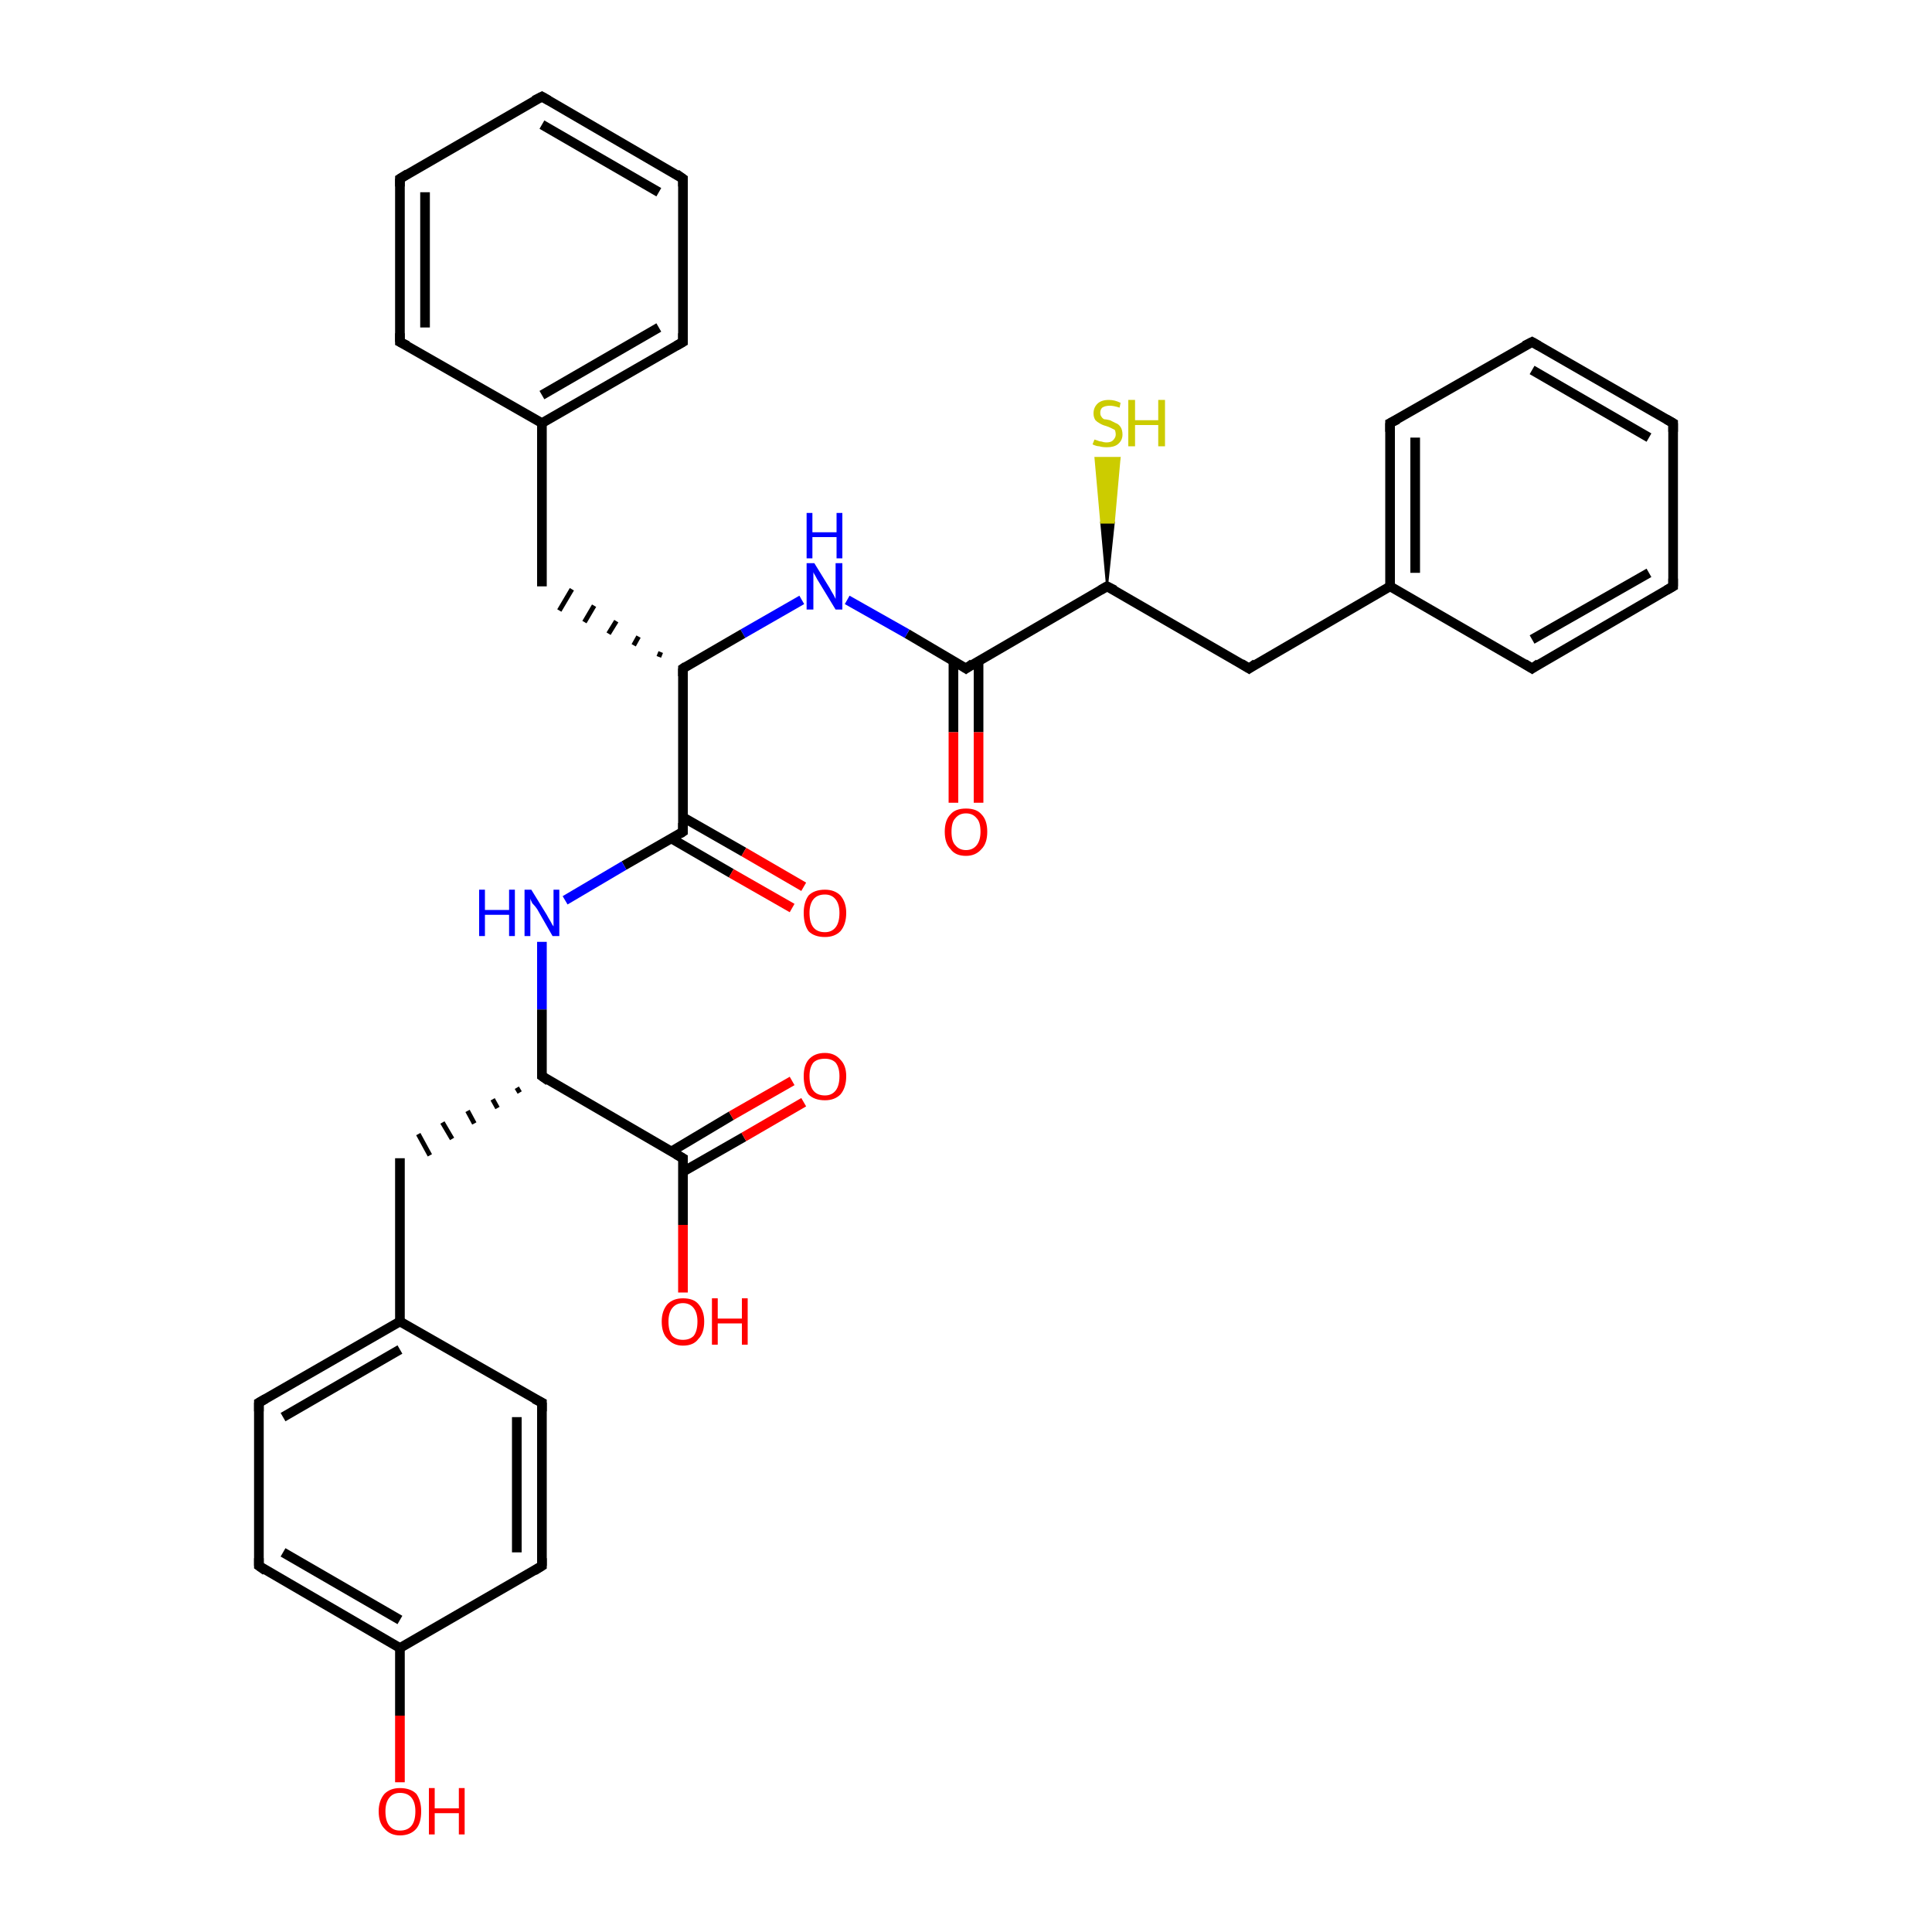 <?xml version='1.0' encoding='iso-8859-1'?>
<svg version='1.1' baseProfile='full'
              xmlns='http://www.w3.org/2000/svg'
                      xmlns:rdkit='http://www.rdkit.org/xml'
                      xmlns:xlink='http://www.w3.org/1999/xlink'
                  xml:space='preserve'
width='200px' height='200px' viewBox='0 0 200 200'>
<!-- END OF HEADER -->
<rect style='opacity:1.0;fill:#FFFFFF;stroke:none' width='200.0' height='200.0' x='0.0' y='0.0'> </rect>
<path class='bond-0 atom-1 atom-0' d='M 114.6,60.7 L 114.0,54.1 L 115.3,54.1 Z' style='fill:#000000;fill-rule:evenodd;fill-opacity:1;stroke:#000000;stroke-width:0.2px;stroke-linecap:butt;stroke-linejoin:miter;stroke-opacity:1;' />
<path class='bond-0 atom-1 atom-0' d='M 114.0,54.1 L 115.9,47.4 L 113.4,47.4 Z' style='fill:#CCCC00;fill-rule:evenodd;fill-opacity:1;stroke:#CCCC00;stroke-width:0.2px;stroke-linecap:butt;stroke-linejoin:miter;stroke-opacity:1;' />
<path class='bond-0 atom-1 atom-0' d='M 114.0,54.1 L 115.3,54.1 L 115.9,47.4 Z' style='fill:#CCCC00;fill-rule:evenodd;fill-opacity:1;stroke:#CCCC00;stroke-width:0.2px;stroke-linecap:butt;stroke-linejoin:miter;stroke-opacity:1;' />
<path class='bond-1 atom-1 atom-2' d='M 114.6,60.7 L 129.3,69.2' style='fill:none;fill-rule:evenodd;stroke:#000000;stroke-width:1.0px;stroke-linecap:butt;stroke-linejoin:miter;stroke-opacity:1' />
<path class='bond-2 atom-1 atom-9' d='M 114.6,60.7 L 100.0,69.2' style='fill:none;fill-rule:evenodd;stroke:#000000;stroke-width:1.0px;stroke-linecap:butt;stroke-linejoin:miter;stroke-opacity:1' />
<path class='bond-3 atom-2 atom-3' d='M 129.3,69.2 L 143.9,60.7' style='fill:none;fill-rule:evenodd;stroke:#000000;stroke-width:1.0px;stroke-linecap:butt;stroke-linejoin:miter;stroke-opacity:1' />
<path class='bond-4 atom-3 atom-4' d='M 143.9,60.7 L 143.9,43.8' style='fill:none;fill-rule:evenodd;stroke:#000000;stroke-width:1.0px;stroke-linecap:butt;stroke-linejoin:miter;stroke-opacity:1' />
<path class='bond-4 atom-3 atom-4' d='M 146.5,59.3 L 146.5,45.3' style='fill:none;fill-rule:evenodd;stroke:#000000;stroke-width:1.0px;stroke-linecap:butt;stroke-linejoin:miter;stroke-opacity:1' />
<path class='bond-5 atom-3 atom-5' d='M 143.9,60.7 L 158.6,69.2' style='fill:none;fill-rule:evenodd;stroke:#000000;stroke-width:1.0px;stroke-linecap:butt;stroke-linejoin:miter;stroke-opacity:1' />
<path class='bond-6 atom-4 atom-6' d='M 143.9,43.8 L 158.6,35.4' style='fill:none;fill-rule:evenodd;stroke:#000000;stroke-width:1.0px;stroke-linecap:butt;stroke-linejoin:miter;stroke-opacity:1' />
<path class='bond-7 atom-5 atom-7' d='M 158.6,69.2 L 173.2,60.7' style='fill:none;fill-rule:evenodd;stroke:#000000;stroke-width:1.0px;stroke-linecap:butt;stroke-linejoin:miter;stroke-opacity:1' />
<path class='bond-7 atom-5 atom-7' d='M 158.6,66.2 L 170.7,59.3' style='fill:none;fill-rule:evenodd;stroke:#000000;stroke-width:1.0px;stroke-linecap:butt;stroke-linejoin:miter;stroke-opacity:1' />
<path class='bond-8 atom-6 atom-8' d='M 158.6,35.4 L 173.2,43.8' style='fill:none;fill-rule:evenodd;stroke:#000000;stroke-width:1.0px;stroke-linecap:butt;stroke-linejoin:miter;stroke-opacity:1' />
<path class='bond-8 atom-6 atom-8' d='M 158.6,38.3 L 170.7,45.3' style='fill:none;fill-rule:evenodd;stroke:#000000;stroke-width:1.0px;stroke-linecap:butt;stroke-linejoin:miter;stroke-opacity:1' />
<path class='bond-9 atom-7 atom-8' d='M 173.2,60.7 L 173.2,43.8' style='fill:none;fill-rule:evenodd;stroke:#000000;stroke-width:1.0px;stroke-linecap:butt;stroke-linejoin:miter;stroke-opacity:1' />
<path class='bond-10 atom-9 atom-10' d='M 98.7,68.4 L 98.7,75.8' style='fill:none;fill-rule:evenodd;stroke:#000000;stroke-width:1.0px;stroke-linecap:butt;stroke-linejoin:miter;stroke-opacity:1' />
<path class='bond-10 atom-9 atom-10' d='M 98.7,75.8 L 98.7,83.1' style='fill:none;fill-rule:evenodd;stroke:#FF0000;stroke-width:1.0px;stroke-linecap:butt;stroke-linejoin:miter;stroke-opacity:1' />
<path class='bond-10 atom-9 atom-10' d='M 101.3,68.4 L 101.3,75.8' style='fill:none;fill-rule:evenodd;stroke:#000000;stroke-width:1.0px;stroke-linecap:butt;stroke-linejoin:miter;stroke-opacity:1' />
<path class='bond-10 atom-9 atom-10' d='M 101.3,75.8 L 101.3,83.1' style='fill:none;fill-rule:evenodd;stroke:#FF0000;stroke-width:1.0px;stroke-linecap:butt;stroke-linejoin:miter;stroke-opacity:1' />
<path class='bond-11 atom-9 atom-11' d='M 100.0,69.2 L 93.9,65.6' style='fill:none;fill-rule:evenodd;stroke:#000000;stroke-width:1.0px;stroke-linecap:butt;stroke-linejoin:miter;stroke-opacity:1' />
<path class='bond-11 atom-9 atom-11' d='M 93.9,65.6 L 87.7,62.1' style='fill:none;fill-rule:evenodd;stroke:#0000FF;stroke-width:1.0px;stroke-linecap:butt;stroke-linejoin:miter;stroke-opacity:1' />
<path class='bond-12 atom-11 atom-12' d='M 83.0,62.1 L 76.9,65.6' style='fill:none;fill-rule:evenodd;stroke:#0000FF;stroke-width:1.0px;stroke-linecap:butt;stroke-linejoin:miter;stroke-opacity:1' />
<path class='bond-12 atom-11 atom-12' d='M 76.9,65.6 L 70.7,69.2' style='fill:none;fill-rule:evenodd;stroke:#000000;stroke-width:1.0px;stroke-linecap:butt;stroke-linejoin:miter;stroke-opacity:1' />
<path class='bond-13 atom-12 atom-13' d='M 68.4,67.5 L 68.2,68.0' style='fill:none;fill-rule:evenodd;stroke:#000000;stroke-width:0.5px;stroke-linecap:butt;stroke-linejoin:miter;stroke-opacity:1' />
<path class='bond-13 atom-12 atom-13' d='M 66.1,65.9 L 65.6,66.8' style='fill:none;fill-rule:evenodd;stroke:#000000;stroke-width:0.5px;stroke-linecap:butt;stroke-linejoin:miter;stroke-opacity:1' />
<path class='bond-13 atom-12 atom-13' d='M 63.8,64.3 L 63.0,65.6' style='fill:none;fill-rule:evenodd;stroke:#000000;stroke-width:0.5px;stroke-linecap:butt;stroke-linejoin:miter;stroke-opacity:1' />
<path class='bond-13 atom-12 atom-13' d='M 61.5,62.7 L 60.5,64.4' style='fill:none;fill-rule:evenodd;stroke:#000000;stroke-width:0.5px;stroke-linecap:butt;stroke-linejoin:miter;stroke-opacity:1' />
<path class='bond-13 atom-12 atom-13' d='M 59.2,61.0 L 57.9,63.2' style='fill:none;fill-rule:evenodd;stroke:#000000;stroke-width:0.5px;stroke-linecap:butt;stroke-linejoin:miter;stroke-opacity:1' />
<path class='bond-14 atom-12 atom-20' d='M 70.7,69.2 L 70.7,86.1' style='fill:none;fill-rule:evenodd;stroke:#000000;stroke-width:1.0px;stroke-linecap:butt;stroke-linejoin:miter;stroke-opacity:1' />
<path class='bond-15 atom-13 atom-14' d='M 56.1,60.7 L 56.1,43.8' style='fill:none;fill-rule:evenodd;stroke:#000000;stroke-width:1.0px;stroke-linecap:butt;stroke-linejoin:miter;stroke-opacity:1' />
<path class='bond-16 atom-14 atom-15' d='M 56.1,43.8 L 70.7,35.4' style='fill:none;fill-rule:evenodd;stroke:#000000;stroke-width:1.0px;stroke-linecap:butt;stroke-linejoin:miter;stroke-opacity:1' />
<path class='bond-16 atom-14 atom-15' d='M 56.1,40.9 L 68.2,33.9' style='fill:none;fill-rule:evenodd;stroke:#000000;stroke-width:1.0px;stroke-linecap:butt;stroke-linejoin:miter;stroke-opacity:1' />
<path class='bond-17 atom-14 atom-16' d='M 56.1,43.8 L 41.4,35.4' style='fill:none;fill-rule:evenodd;stroke:#000000;stroke-width:1.0px;stroke-linecap:butt;stroke-linejoin:miter;stroke-opacity:1' />
<path class='bond-18 atom-15 atom-17' d='M 70.7,35.4 L 70.7,18.5' style='fill:none;fill-rule:evenodd;stroke:#000000;stroke-width:1.0px;stroke-linecap:butt;stroke-linejoin:miter;stroke-opacity:1' />
<path class='bond-19 atom-16 atom-18' d='M 41.4,35.4 L 41.4,18.5' style='fill:none;fill-rule:evenodd;stroke:#000000;stroke-width:1.0px;stroke-linecap:butt;stroke-linejoin:miter;stroke-opacity:1' />
<path class='bond-19 atom-16 atom-18' d='M 44.0,33.9 L 44.0,19.9' style='fill:none;fill-rule:evenodd;stroke:#000000;stroke-width:1.0px;stroke-linecap:butt;stroke-linejoin:miter;stroke-opacity:1' />
<path class='bond-20 atom-17 atom-19' d='M 70.7,18.5 L 56.1,10.0' style='fill:none;fill-rule:evenodd;stroke:#000000;stroke-width:1.0px;stroke-linecap:butt;stroke-linejoin:miter;stroke-opacity:1' />
<path class='bond-20 atom-17 atom-19' d='M 68.2,19.9 L 56.1,12.9' style='fill:none;fill-rule:evenodd;stroke:#000000;stroke-width:1.0px;stroke-linecap:butt;stroke-linejoin:miter;stroke-opacity:1' />
<path class='bond-21 atom-18 atom-19' d='M 41.4,18.5 L 56.1,10.0' style='fill:none;fill-rule:evenodd;stroke:#000000;stroke-width:1.0px;stroke-linecap:butt;stroke-linejoin:miter;stroke-opacity:1' />
<path class='bond-22 atom-20 atom-21' d='M 69.5,86.8 L 75.7,90.4' style='fill:none;fill-rule:evenodd;stroke:#000000;stroke-width:1.0px;stroke-linecap:butt;stroke-linejoin:miter;stroke-opacity:1' />
<path class='bond-22 atom-20 atom-21' d='M 75.7,90.4 L 82.0,94.0' style='fill:none;fill-rule:evenodd;stroke:#FF0000;stroke-width:1.0px;stroke-linecap:butt;stroke-linejoin:miter;stroke-opacity:1' />
<path class='bond-22 atom-20 atom-21' d='M 70.7,84.6 L 77.0,88.2' style='fill:none;fill-rule:evenodd;stroke:#000000;stroke-width:1.0px;stroke-linecap:butt;stroke-linejoin:miter;stroke-opacity:1' />
<path class='bond-22 atom-20 atom-21' d='M 77.0,88.2 L 83.2,91.8' style='fill:none;fill-rule:evenodd;stroke:#FF0000;stroke-width:1.0px;stroke-linecap:butt;stroke-linejoin:miter;stroke-opacity:1' />
<path class='bond-23 atom-20 atom-22' d='M 70.7,86.1 L 64.6,89.6' style='fill:none;fill-rule:evenodd;stroke:#000000;stroke-width:1.0px;stroke-linecap:butt;stroke-linejoin:miter;stroke-opacity:1' />
<path class='bond-23 atom-20 atom-22' d='M 64.6,89.6 L 58.5,93.2' style='fill:none;fill-rule:evenodd;stroke:#0000FF;stroke-width:1.0px;stroke-linecap:butt;stroke-linejoin:miter;stroke-opacity:1' />
<path class='bond-24 atom-22 atom-23' d='M 56.1,97.5 L 56.1,104.5' style='fill:none;fill-rule:evenodd;stroke:#0000FF;stroke-width:1.0px;stroke-linecap:butt;stroke-linejoin:miter;stroke-opacity:1' />
<path class='bond-24 atom-22 atom-23' d='M 56.1,104.5 L 56.1,111.4' style='fill:none;fill-rule:evenodd;stroke:#000000;stroke-width:1.0px;stroke-linecap:butt;stroke-linejoin:miter;stroke-opacity:1' />
<path class='bond-25 atom-23 atom-24' d='M 53.5,112.6 L 53.8,113.1' style='fill:none;fill-rule:evenodd;stroke:#000000;stroke-width:0.5px;stroke-linecap:butt;stroke-linejoin:miter;stroke-opacity:1' />
<path class='bond-25 atom-23 atom-24' d='M 51.0,113.8 L 51.5,114.7' style='fill:none;fill-rule:evenodd;stroke:#000000;stroke-width:0.5px;stroke-linecap:butt;stroke-linejoin:miter;stroke-opacity:1' />
<path class='bond-25 atom-23 atom-24' d='M 48.4,115.0 L 49.1,116.3' style='fill:none;fill-rule:evenodd;stroke:#000000;stroke-width:0.5px;stroke-linecap:butt;stroke-linejoin:miter;stroke-opacity:1' />
<path class='bond-25 atom-23 atom-24' d='M 45.8,116.2 L 46.8,117.9' style='fill:none;fill-rule:evenodd;stroke:#000000;stroke-width:0.5px;stroke-linecap:butt;stroke-linejoin:miter;stroke-opacity:1' />
<path class='bond-25 atom-23 atom-24' d='M 43.3,117.4 L 44.5,119.6' style='fill:none;fill-rule:evenodd;stroke:#000000;stroke-width:0.5px;stroke-linecap:butt;stroke-linejoin:miter;stroke-opacity:1' />
<path class='bond-26 atom-23 atom-32' d='M 56.1,111.4 L 70.7,119.9' style='fill:none;fill-rule:evenodd;stroke:#000000;stroke-width:1.0px;stroke-linecap:butt;stroke-linejoin:miter;stroke-opacity:1' />
<path class='bond-27 atom-24 atom-25' d='M 41.4,119.9 L 41.4,136.8' style='fill:none;fill-rule:evenodd;stroke:#000000;stroke-width:1.0px;stroke-linecap:butt;stroke-linejoin:miter;stroke-opacity:1' />
<path class='bond-28 atom-25 atom-26' d='M 41.4,136.8 L 26.8,145.2' style='fill:none;fill-rule:evenodd;stroke:#000000;stroke-width:1.0px;stroke-linecap:butt;stroke-linejoin:miter;stroke-opacity:1' />
<path class='bond-28 atom-25 atom-26' d='M 41.4,139.7 L 29.3,146.7' style='fill:none;fill-rule:evenodd;stroke:#000000;stroke-width:1.0px;stroke-linecap:butt;stroke-linejoin:miter;stroke-opacity:1' />
<path class='bond-29 atom-25 atom-28' d='M 41.4,136.8 L 56.1,145.2' style='fill:none;fill-rule:evenodd;stroke:#000000;stroke-width:1.0px;stroke-linecap:butt;stroke-linejoin:miter;stroke-opacity:1' />
<path class='bond-30 atom-26 atom-27' d='M 26.8,145.2 L 26.8,162.1' style='fill:none;fill-rule:evenodd;stroke:#000000;stroke-width:1.0px;stroke-linecap:butt;stroke-linejoin:miter;stroke-opacity:1' />
<path class='bond-31 atom-27 atom-30' d='M 26.8,162.1 L 41.4,170.6' style='fill:none;fill-rule:evenodd;stroke:#000000;stroke-width:1.0px;stroke-linecap:butt;stroke-linejoin:miter;stroke-opacity:1' />
<path class='bond-31 atom-27 atom-30' d='M 29.3,160.7 L 41.4,167.7' style='fill:none;fill-rule:evenodd;stroke:#000000;stroke-width:1.0px;stroke-linecap:butt;stroke-linejoin:miter;stroke-opacity:1' />
<path class='bond-32 atom-28 atom-29' d='M 56.1,145.2 L 56.1,162.1' style='fill:none;fill-rule:evenodd;stroke:#000000;stroke-width:1.0px;stroke-linecap:butt;stroke-linejoin:miter;stroke-opacity:1' />
<path class='bond-32 atom-28 atom-29' d='M 53.5,146.7 L 53.5,160.7' style='fill:none;fill-rule:evenodd;stroke:#000000;stroke-width:1.0px;stroke-linecap:butt;stroke-linejoin:miter;stroke-opacity:1' />
<path class='bond-33 atom-29 atom-30' d='M 56.1,162.1 L 41.4,170.6' style='fill:none;fill-rule:evenodd;stroke:#000000;stroke-width:1.0px;stroke-linecap:butt;stroke-linejoin:miter;stroke-opacity:1' />
<path class='bond-34 atom-30 atom-31' d='M 41.4,170.6 L 41.4,177.6' style='fill:none;fill-rule:evenodd;stroke:#000000;stroke-width:1.0px;stroke-linecap:butt;stroke-linejoin:miter;stroke-opacity:1' />
<path class='bond-34 atom-30 atom-31' d='M 41.4,177.6 L 41.4,184.5' style='fill:none;fill-rule:evenodd;stroke:#FF0000;stroke-width:1.0px;stroke-linecap:butt;stroke-linejoin:miter;stroke-opacity:1' />
<path class='bond-35 atom-32 atom-33' d='M 70.7,121.3 L 77.0,117.7' style='fill:none;fill-rule:evenodd;stroke:#000000;stroke-width:1.0px;stroke-linecap:butt;stroke-linejoin:miter;stroke-opacity:1' />
<path class='bond-35 atom-32 atom-33' d='M 77.0,117.7 L 83.2,114.1' style='fill:none;fill-rule:evenodd;stroke:#FF0000;stroke-width:1.0px;stroke-linecap:butt;stroke-linejoin:miter;stroke-opacity:1' />
<path class='bond-35 atom-32 atom-33' d='M 69.5,119.2 L 75.7,115.5' style='fill:none;fill-rule:evenodd;stroke:#000000;stroke-width:1.0px;stroke-linecap:butt;stroke-linejoin:miter;stroke-opacity:1' />
<path class='bond-35 atom-32 atom-33' d='M 75.7,115.5 L 82.0,111.9' style='fill:none;fill-rule:evenodd;stroke:#FF0000;stroke-width:1.0px;stroke-linecap:butt;stroke-linejoin:miter;stroke-opacity:1' />
<path class='bond-36 atom-32 atom-34' d='M 70.7,119.9 L 70.7,126.8' style='fill:none;fill-rule:evenodd;stroke:#000000;stroke-width:1.0px;stroke-linecap:butt;stroke-linejoin:miter;stroke-opacity:1' />
<path class='bond-36 atom-32 atom-34' d='M 70.7,126.8 L 70.7,133.8' style='fill:none;fill-rule:evenodd;stroke:#FF0000;stroke-width:1.0px;stroke-linecap:butt;stroke-linejoin:miter;stroke-opacity:1' />
<path d='M 115.4,61.1 L 114.6,60.7 L 113.9,61.1' style='fill:none;stroke:#000000;stroke-width:1.0px;stroke-linecap:butt;stroke-linejoin:miter;stroke-opacity:1;' />
<path d='M 128.5,68.7 L 129.3,69.2 L 130.0,68.7' style='fill:none;stroke:#000000;stroke-width:1.0px;stroke-linecap:butt;stroke-linejoin:miter;stroke-opacity:1;' />
<path d='M 143.9,44.7 L 143.9,43.8 L 144.7,43.4' style='fill:none;stroke:#000000;stroke-width:1.0px;stroke-linecap:butt;stroke-linejoin:miter;stroke-opacity:1;' />
<path d='M 157.8,68.7 L 158.6,69.2 L 159.3,68.7' style='fill:none;stroke:#000000;stroke-width:1.0px;stroke-linecap:butt;stroke-linejoin:miter;stroke-opacity:1;' />
<path d='M 157.8,35.8 L 158.6,35.4 L 159.3,35.8' style='fill:none;stroke:#000000;stroke-width:1.0px;stroke-linecap:butt;stroke-linejoin:miter;stroke-opacity:1;' />
<path d='M 172.5,61.1 L 173.2,60.7 L 173.2,59.9' style='fill:none;stroke:#000000;stroke-width:1.0px;stroke-linecap:butt;stroke-linejoin:miter;stroke-opacity:1;' />
<path d='M 172.5,43.4 L 173.2,43.8 L 173.2,44.7' style='fill:none;stroke:#000000;stroke-width:1.0px;stroke-linecap:butt;stroke-linejoin:miter;stroke-opacity:1;' />
<path d='M 100.7,68.7 L 100.0,69.2 L 99.7,69.0' style='fill:none;stroke:#000000;stroke-width:1.0px;stroke-linecap:butt;stroke-linejoin:miter;stroke-opacity:1;' />
<path d='M 71.0,69.0 L 70.7,69.2 L 70.7,70.0' style='fill:none;stroke:#000000;stroke-width:1.0px;stroke-linecap:butt;stroke-linejoin:miter;stroke-opacity:1;' />
<path d='M 70.0,35.8 L 70.7,35.4 L 70.7,34.5' style='fill:none;stroke:#000000;stroke-width:1.0px;stroke-linecap:butt;stroke-linejoin:miter;stroke-opacity:1;' />
<path d='M 42.2,35.8 L 41.4,35.4 L 41.4,34.5' style='fill:none;stroke:#000000;stroke-width:1.0px;stroke-linecap:butt;stroke-linejoin:miter;stroke-opacity:1;' />
<path d='M 70.7,19.3 L 70.7,18.5 L 70.0,18.0' style='fill:none;stroke:#000000;stroke-width:1.0px;stroke-linecap:butt;stroke-linejoin:miter;stroke-opacity:1;' />
<path d='M 41.4,19.3 L 41.4,18.5 L 42.2,18.0' style='fill:none;stroke:#000000;stroke-width:1.0px;stroke-linecap:butt;stroke-linejoin:miter;stroke-opacity:1;' />
<path d='M 56.8,10.4 L 56.1,10.0 L 55.3,10.4' style='fill:none;stroke:#000000;stroke-width:1.0px;stroke-linecap:butt;stroke-linejoin:miter;stroke-opacity:1;' />
<path d='M 70.7,85.2 L 70.7,86.1 L 70.4,86.3' style='fill:none;stroke:#000000;stroke-width:1.0px;stroke-linecap:butt;stroke-linejoin:miter;stroke-opacity:1;' />
<path d='M 56.1,111.1 L 56.1,111.4 L 56.8,111.9' style='fill:none;stroke:#000000;stroke-width:1.0px;stroke-linecap:butt;stroke-linejoin:miter;stroke-opacity:1;' />
<path d='M 27.5,144.8 L 26.8,145.2 L 26.8,146.1' style='fill:none;stroke:#000000;stroke-width:1.0px;stroke-linecap:butt;stroke-linejoin:miter;stroke-opacity:1;' />
<path d='M 26.8,161.3 L 26.8,162.1 L 27.5,162.6' style='fill:none;stroke:#000000;stroke-width:1.0px;stroke-linecap:butt;stroke-linejoin:miter;stroke-opacity:1;' />
<path d='M 55.3,144.8 L 56.1,145.2 L 56.1,146.1' style='fill:none;stroke:#000000;stroke-width:1.0px;stroke-linecap:butt;stroke-linejoin:miter;stroke-opacity:1;' />
<path d='M 56.1,161.3 L 56.1,162.1 L 55.3,162.6' style='fill:none;stroke:#000000;stroke-width:1.0px;stroke-linecap:butt;stroke-linejoin:miter;stroke-opacity:1;' />
<path d='M 70.0,119.5 L 70.7,119.9 L 70.7,120.2' style='fill:none;stroke:#000000;stroke-width:1.0px;stroke-linecap:butt;stroke-linejoin:miter;stroke-opacity:1;' />
<path class='atom-0' d='M 113.3 45.5
Q 113.3 45.5, 113.6 45.6
Q 113.8 45.7, 114.0 45.7
Q 114.3 45.8, 114.5 45.8
Q 115.0 45.8, 115.2 45.6
Q 115.5 45.3, 115.5 45.0
Q 115.5 44.7, 115.4 44.5
Q 115.2 44.4, 115.0 44.3
Q 114.8 44.2, 114.5 44.1
Q 114.1 44.0, 113.8 43.8
Q 113.6 43.7, 113.4 43.5
Q 113.2 43.2, 113.2 42.8
Q 113.2 42.2, 113.6 41.8
Q 114.0 41.4, 114.8 41.4
Q 115.4 41.4, 116.0 41.7
L 115.9 42.2
Q 115.3 42.0, 114.9 42.0
Q 114.4 42.0, 114.1 42.2
Q 113.9 42.4, 113.9 42.7
Q 113.9 43.0, 114.0 43.1
Q 114.1 43.3, 114.3 43.4
Q 114.5 43.4, 114.9 43.5
Q 115.3 43.7, 115.5 43.8
Q 115.8 43.9, 116.0 44.2
Q 116.2 44.5, 116.2 45.0
Q 116.2 45.6, 115.7 46.0
Q 115.3 46.3, 114.6 46.3
Q 114.1 46.3, 113.8 46.2
Q 113.5 46.2, 113.1 46.0
L 113.3 45.5
' fill='#CCCC00'/>
<path class='atom-0' d='M 116.8 41.4
L 117.5 41.4
L 117.5 43.5
L 119.9 43.5
L 119.9 41.4
L 120.6 41.4
L 120.6 46.2
L 119.9 46.2
L 119.9 44.0
L 117.5 44.0
L 117.5 46.2
L 116.8 46.2
L 116.8 41.4
' fill='#CCCC00'/>
<path class='atom-10' d='M 97.8 86.1
Q 97.8 84.9, 98.4 84.3
Q 98.9 83.7, 100.0 83.7
Q 101.1 83.7, 101.6 84.3
Q 102.2 84.9, 102.2 86.1
Q 102.2 87.3, 101.6 87.9
Q 101.0 88.6, 100.0 88.6
Q 98.9 88.6, 98.4 87.9
Q 97.8 87.3, 97.8 86.1
M 100.0 88.0
Q 100.7 88.0, 101.1 87.5
Q 101.5 87.0, 101.5 86.1
Q 101.5 85.1, 101.1 84.7
Q 100.7 84.2, 100.0 84.2
Q 99.3 84.2, 98.9 84.7
Q 98.5 85.1, 98.5 86.1
Q 98.5 87.1, 98.9 87.5
Q 99.3 88.0, 100.0 88.0
' fill='#FF0000'/>
<path class='atom-11' d='M 84.3 58.3
L 85.9 60.9
Q 86.0 61.1, 86.3 61.6
Q 86.5 62.0, 86.5 62.0
L 86.5 58.3
L 87.2 58.3
L 87.2 63.1
L 86.5 63.1
L 84.8 60.3
Q 84.6 60.0, 84.4 59.6
Q 84.2 59.3, 84.2 59.2
L 84.2 63.1
L 83.5 63.1
L 83.5 58.3
L 84.3 58.3
' fill='#0000FF'/>
<path class='atom-11' d='M 83.5 53.1
L 84.1 53.1
L 84.1 55.1
L 86.6 55.1
L 86.6 53.1
L 87.2 53.1
L 87.2 57.8
L 86.6 57.8
L 86.6 55.6
L 84.1 55.6
L 84.1 57.8
L 83.5 57.8
L 83.5 53.1
' fill='#0000FF'/>
<path class='atom-21' d='M 83.2 94.5
Q 83.2 93.4, 83.7 92.7
Q 84.3 92.1, 85.4 92.1
Q 86.4 92.1, 87.0 92.7
Q 87.6 93.4, 87.6 94.5
Q 87.6 95.7, 87.0 96.4
Q 86.4 97.0, 85.4 97.0
Q 84.3 97.0, 83.7 96.4
Q 83.2 95.7, 83.2 94.5
M 85.4 96.5
Q 86.1 96.5, 86.5 96.0
Q 86.9 95.5, 86.9 94.5
Q 86.9 93.6, 86.5 93.1
Q 86.1 92.6, 85.4 92.6
Q 84.6 92.6, 84.2 93.1
Q 83.8 93.6, 83.8 94.5
Q 83.8 95.5, 84.2 96.0
Q 84.6 96.5, 85.4 96.5
' fill='#FF0000'/>
<path class='atom-22' d='M 49.6 92.1
L 50.2 92.1
L 50.2 94.2
L 52.7 94.2
L 52.7 92.1
L 53.3 92.1
L 53.3 96.9
L 52.7 96.9
L 52.7 94.7
L 50.2 94.7
L 50.2 96.9
L 49.6 96.9
L 49.6 92.1
' fill='#0000FF'/>
<path class='atom-22' d='M 55.0 92.1
L 56.6 94.7
Q 56.7 94.9, 57.0 95.4
Q 57.2 95.8, 57.3 95.9
L 57.3 92.1
L 57.9 92.1
L 57.9 96.9
L 57.2 96.9
L 55.6 94.1
Q 55.4 93.8, 55.1 93.5
Q 54.9 93.1, 54.9 93.0
L 54.9 96.9
L 54.3 96.9
L 54.3 92.1
L 55.0 92.1
' fill='#0000FF'/>
<path class='atom-31' d='M 39.2 187.5
Q 39.2 186.4, 39.8 185.7
Q 40.4 185.1, 41.4 185.1
Q 42.5 185.1, 43.1 185.7
Q 43.6 186.4, 43.6 187.5
Q 43.6 188.7, 43.1 189.3
Q 42.5 190.0, 41.4 190.0
Q 40.4 190.0, 39.8 189.3
Q 39.2 188.7, 39.2 187.5
M 41.4 189.5
Q 42.2 189.5, 42.6 189.0
Q 43.0 188.5, 43.0 187.5
Q 43.0 186.6, 42.6 186.1
Q 42.2 185.6, 41.4 185.6
Q 40.7 185.6, 40.3 186.1
Q 39.9 186.6, 39.9 187.5
Q 39.9 188.5, 40.3 189.0
Q 40.7 189.5, 41.4 189.5
' fill='#FF0000'/>
<path class='atom-31' d='M 44.4 185.1
L 45.0 185.1
L 45.0 187.2
L 47.5 187.2
L 47.5 185.1
L 48.1 185.1
L 48.1 189.9
L 47.5 189.9
L 47.5 187.7
L 45.0 187.7
L 45.0 189.9
L 44.4 189.9
L 44.4 185.1
' fill='#FF0000'/>
<path class='atom-33' d='M 83.2 111.4
Q 83.2 110.3, 83.7 109.7
Q 84.3 109.0, 85.4 109.0
Q 86.4 109.0, 87.0 109.7
Q 87.6 110.3, 87.6 111.4
Q 87.6 112.6, 87.0 113.3
Q 86.4 113.9, 85.4 113.9
Q 84.3 113.9, 83.7 113.3
Q 83.2 112.6, 83.2 111.4
M 85.4 113.4
Q 86.1 113.4, 86.5 112.9
Q 86.9 112.4, 86.9 111.4
Q 86.9 110.5, 86.5 110.0
Q 86.1 109.6, 85.4 109.6
Q 84.6 109.6, 84.2 110.0
Q 83.8 110.5, 83.8 111.4
Q 83.8 112.4, 84.2 112.9
Q 84.6 113.4, 85.4 113.4
' fill='#FF0000'/>
<path class='atom-34' d='M 68.5 136.8
Q 68.5 135.7, 69.1 135.0
Q 69.7 134.4, 70.7 134.4
Q 71.8 134.4, 72.3 135.0
Q 72.9 135.7, 72.9 136.8
Q 72.9 138.0, 72.3 138.6
Q 71.8 139.3, 70.7 139.3
Q 69.7 139.3, 69.1 138.6
Q 68.5 138.0, 68.5 136.8
M 70.7 138.7
Q 71.4 138.7, 71.8 138.3
Q 72.2 137.8, 72.2 136.8
Q 72.2 135.9, 71.8 135.4
Q 71.4 134.9, 70.7 134.9
Q 70.0 134.9, 69.6 135.4
Q 69.2 135.9, 69.2 136.8
Q 69.2 137.8, 69.6 138.3
Q 70.0 138.7, 70.7 138.7
' fill='#FF0000'/>
<path class='atom-34' d='M 73.7 134.4
L 74.3 134.4
L 74.3 136.5
L 76.8 136.5
L 76.8 134.4
L 77.4 134.4
L 77.4 139.2
L 76.8 139.2
L 76.8 137.0
L 74.3 137.0
L 74.3 139.2
L 73.7 139.2
L 73.7 134.4
' fill='#FF0000'/>
</svg>
